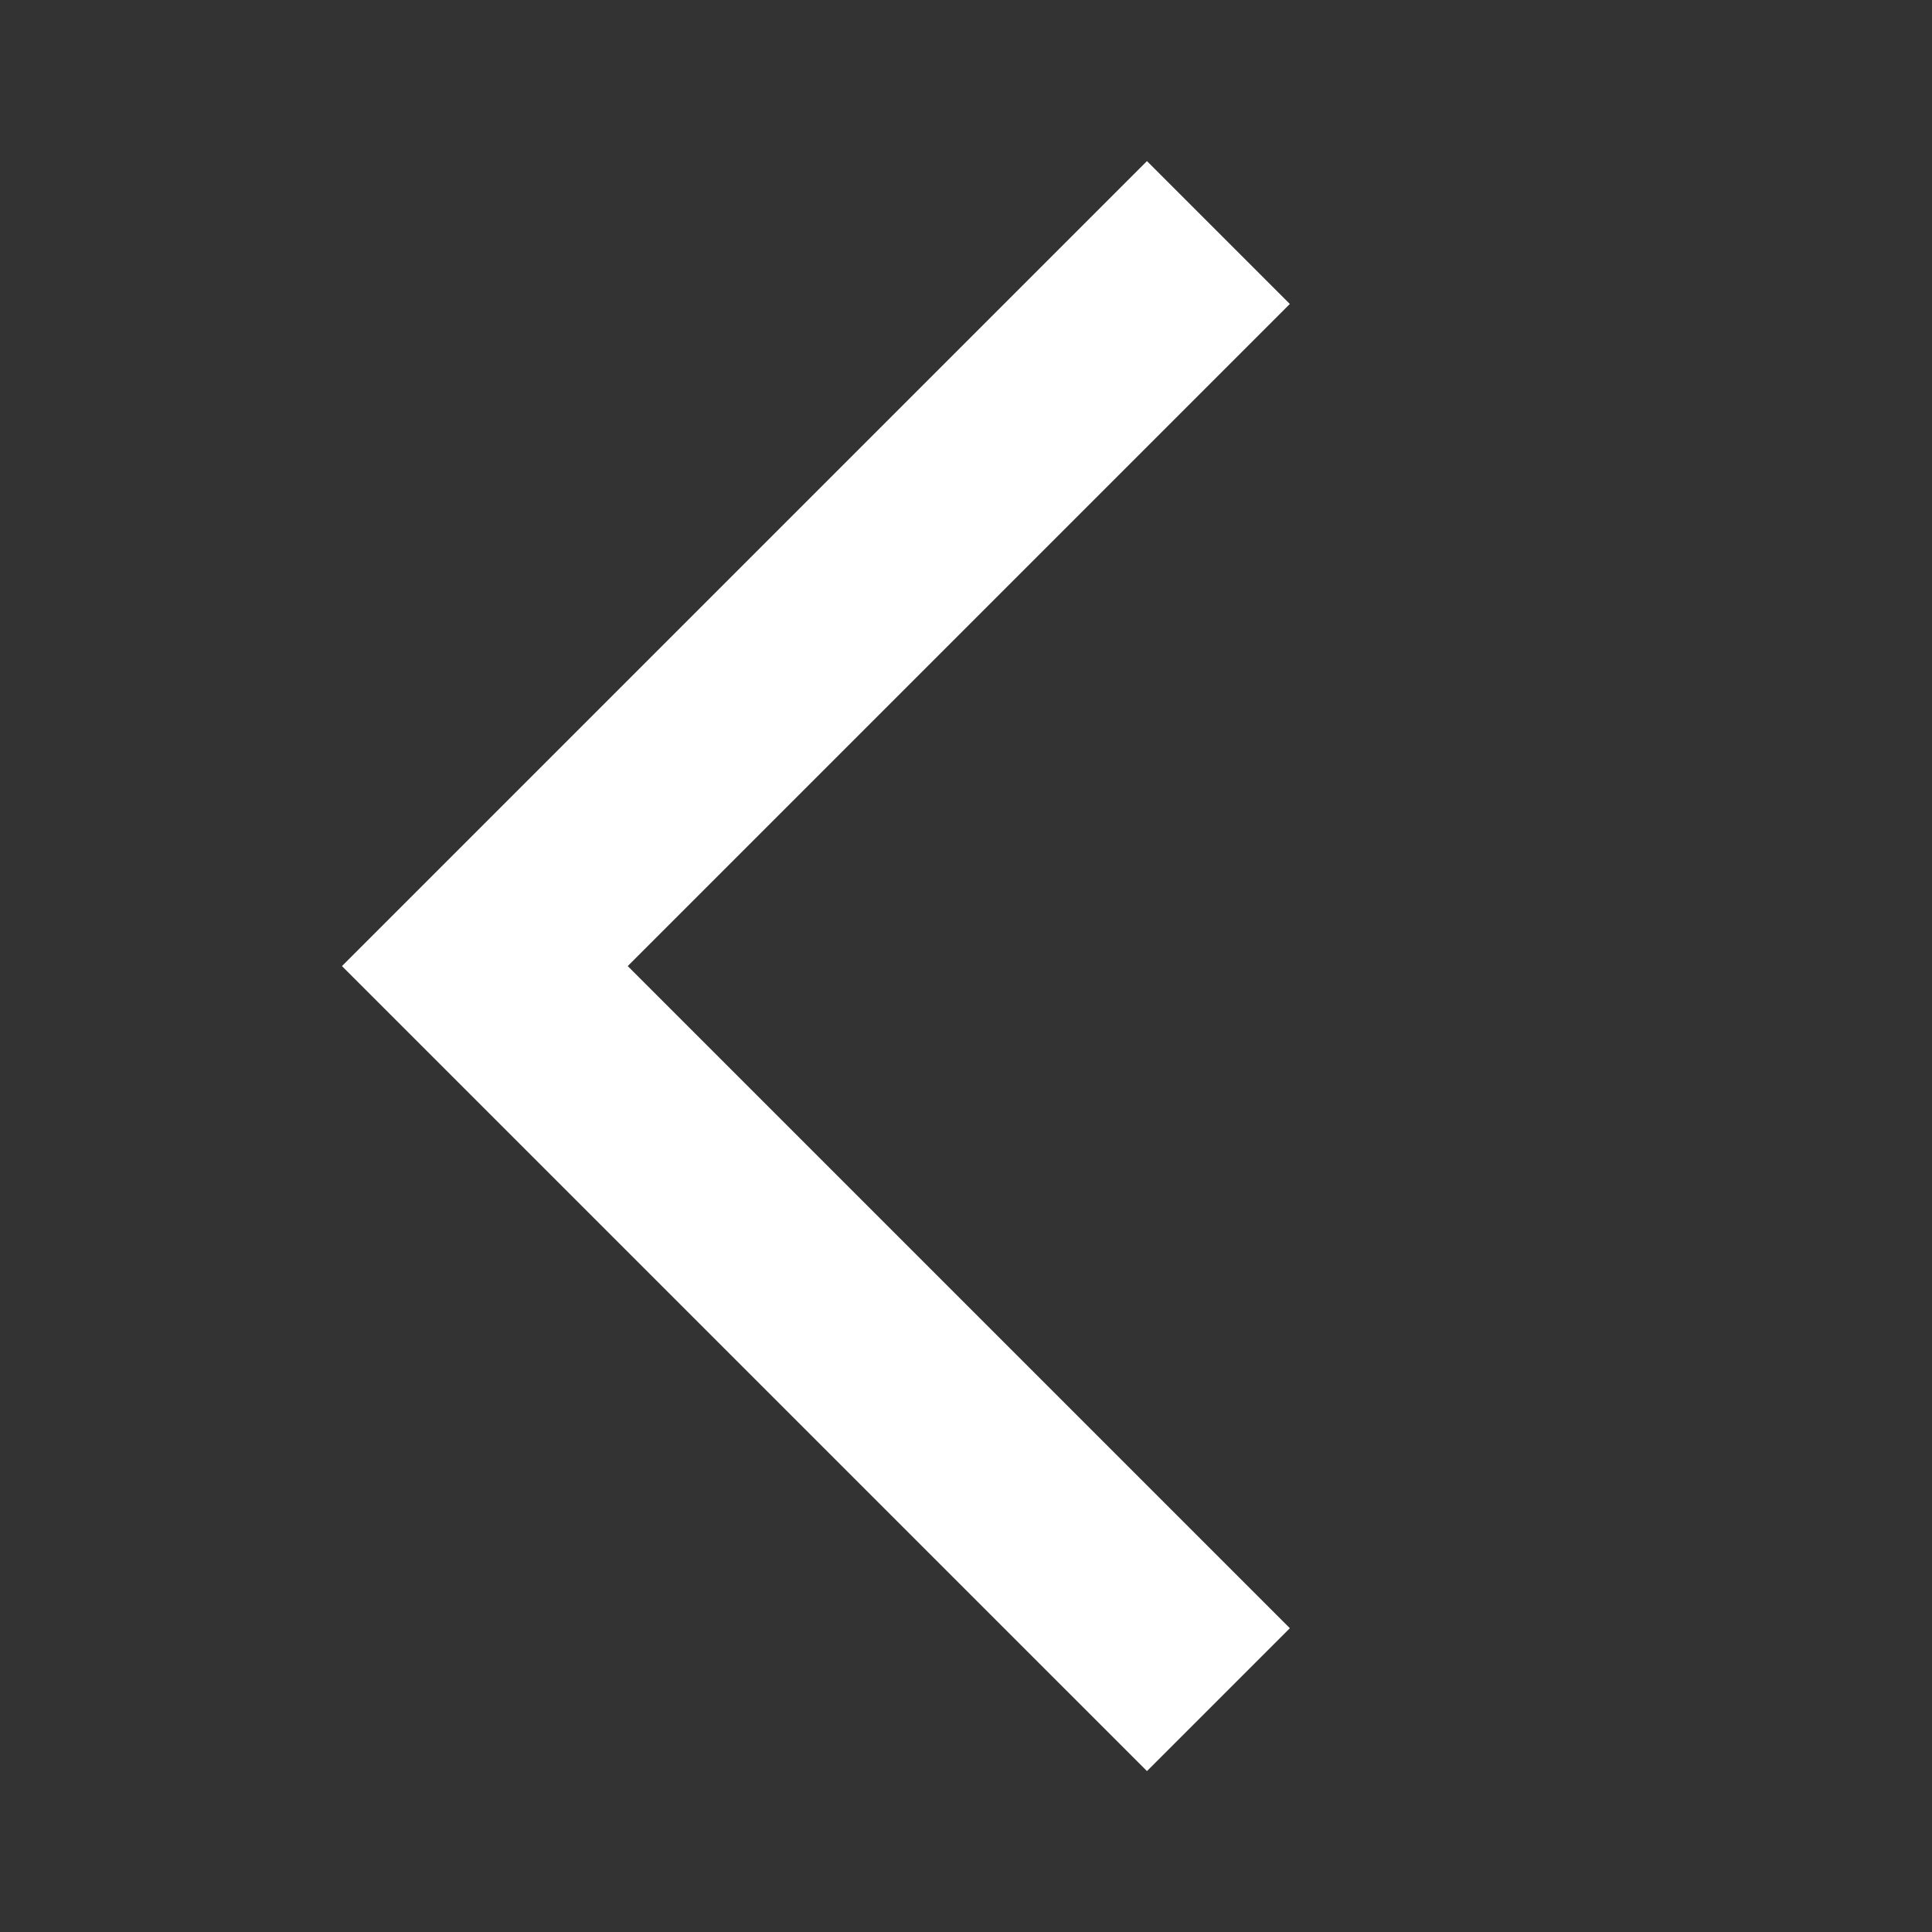 <svg width="24" height="24" viewBox="0 0 24 24" fill="none" xmlns="http://www.w3.org/2000/svg">
<rect x="0" y="0" width="24" height="24" fill="#333333" stroke="none"/>
<g clip-path="url(#clip0_14327_14552)">
<mask id="mask0_14327_14552" style="mask-type:alpha" maskUnits="userSpaceOnUse" x="0" y="0" width="24" height="24">
<rect width="24" height="24" fill="#D9D9D9"/>
</mask>
<g mask="url(#mask0_14327_14552)">
<path d="M14.248 22.001L16.023 20.226L7.798 12.001L16.023 3.776L14.248 2.001L4.248 12.001L14.248 22.001Z" fill="white"/>
</g>
</g>
<defs>
<clipPath id="clip0_14327_14552">
<rect width="24" height="24" fill="white"/>
</clipPath>
</defs>
</svg>

